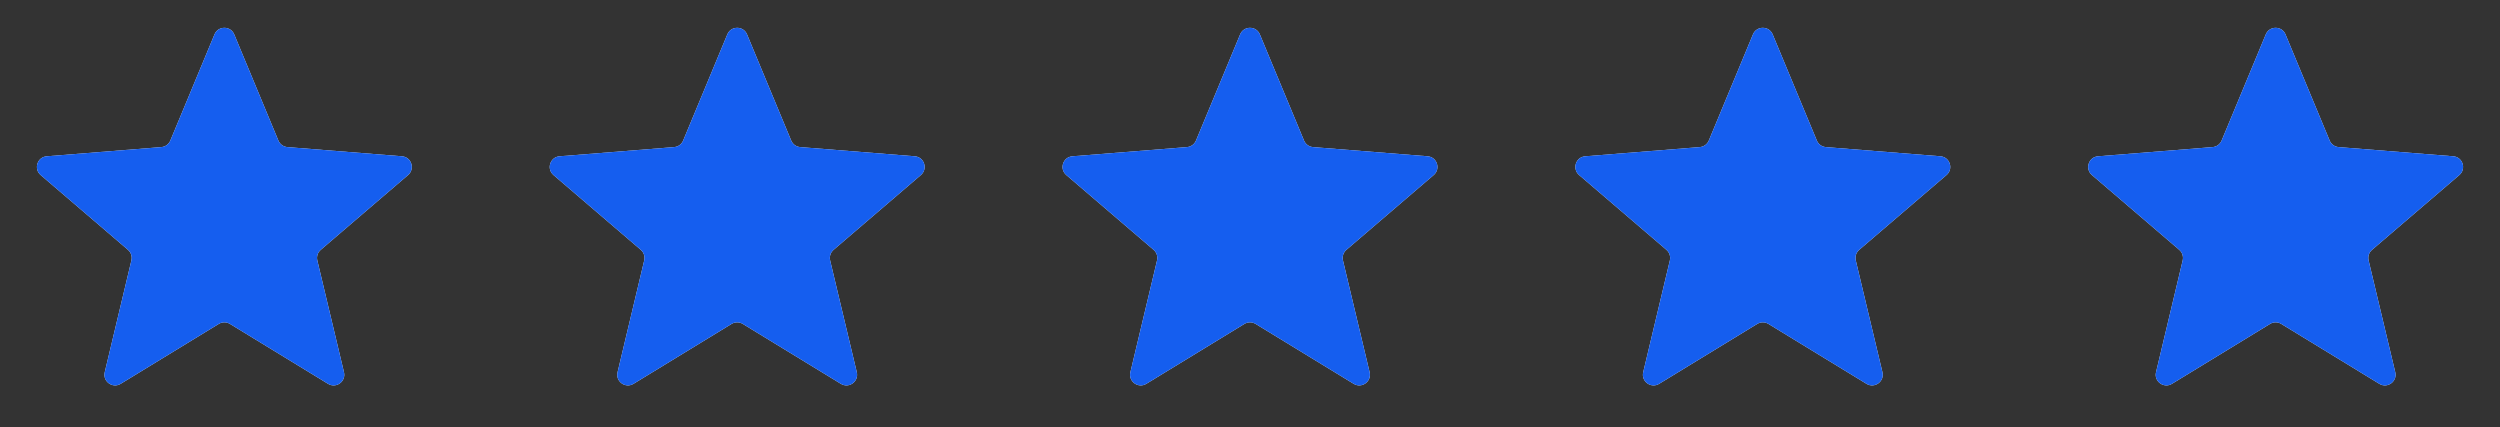 <svg width="117" height="20" viewBox="0 0 117 20" fill="none" xmlns="http://www.w3.org/2000/svg">
<rect x="0" y="0" width="117" height="20" fill="#333333" stroke="none"/>
<g clip-path="url(#clip0_187_42410)">
<path d="M10.038 1.61C10.209 1.199 10.791 1.199 10.962 1.61L13.028 6.577C13.1 6.751 13.263 6.869 13.45 6.884L18.812 7.314C19.256 7.349 19.435 7.903 19.098 8.192L15.012 11.692C14.869 11.814 14.807 12.005 14.851 12.188L16.099 17.421C16.202 17.853 15.732 18.195 15.352 17.963L10.761 15.159C10.601 15.062 10.399 15.062 10.239 15.159L5.648 17.963C5.269 18.195 4.798 17.853 4.901 17.421L6.149 12.188C6.193 12.005 6.131 11.814 5.988 11.692L1.902 8.192C1.565 7.903 1.744 7.349 2.188 7.314L7.551 6.884C7.737 6.869 7.9 6.751 7.972 6.577L10.038 1.61Z" fill="#F2F4F7"/>
<g clip-path="url(#clip1_187_42410)">
<path d="M10.038 1.61C10.209 1.199 10.791 1.199 10.962 1.61L13.028 6.577C13.1 6.751 13.263 6.869 13.45 6.884L18.812 7.314C19.256 7.349 19.435 7.903 19.098 8.192L15.012 11.692C14.869 11.814 14.807 12.005 14.851 12.188L16.099 17.421C16.202 17.853 15.732 18.195 15.352 17.963L10.761 15.159C10.601 15.062 10.399 15.062 10.239 15.159L5.648 17.963C5.269 18.195 4.798 17.853 4.901 17.421L6.149 12.188C6.193 12.005 6.131 11.814 5.988 11.692L1.902 8.192C1.565 7.903 1.744 7.349 2.188 7.314L7.551 6.884C7.737 6.869 7.9 6.751 7.972 6.577L10.038 1.61Z" fill="#155EEF"/>
</g>
</g>
<g clip-path="url(#clip2_187_42410)">
<path d="M34.038 1.61C34.209 1.199 34.791 1.199 34.962 1.61L37.028 6.577C37.1 6.751 37.263 6.869 37.45 6.884L42.812 7.314C43.256 7.349 43.435 7.903 43.098 8.192L39.012 11.692C38.869 11.814 38.807 12.005 38.851 12.188L40.099 17.421C40.202 17.853 39.731 18.195 39.352 17.963L34.761 15.159C34.601 15.062 34.399 15.062 34.239 15.159L29.648 17.963C29.268 18.195 28.798 17.853 28.901 17.421L30.149 12.188C30.193 12.005 30.131 11.814 29.988 11.692L25.902 8.192C25.565 7.903 25.744 7.349 26.188 7.314L31.55 6.884C31.737 6.869 31.9 6.751 31.972 6.577L34.038 1.61Z" fill="#F2F4F7"/>
<g clip-path="url(#clip3_187_42410)">
<path d="M34.038 1.61C34.209 1.199 34.791 1.199 34.962 1.61L37.028 6.577C37.1 6.751 37.263 6.869 37.45 6.884L42.812 7.314C43.256 7.349 43.435 7.903 43.098 8.192L39.012 11.692C38.869 11.814 38.807 12.005 38.851 12.188L40.099 17.421C40.202 17.853 39.731 18.195 39.352 17.963L34.761 15.159C34.601 15.062 34.399 15.062 34.239 15.159L29.648 17.963C29.268 18.195 28.798 17.853 28.901 17.421L30.149 12.188C30.193 12.005 30.131 11.814 29.988 11.692L25.902 8.192C25.565 7.903 25.744 7.349 26.188 7.314L31.55 6.884C31.737 6.869 31.9 6.751 31.972 6.577L34.038 1.61Z" fill="#155EEF"/>
</g>
</g>
<g clip-path="url(#clip4_187_42410)">
<path d="M58.038 1.61C58.209 1.199 58.791 1.199 58.962 1.61L61.028 6.577C61.1 6.751 61.263 6.869 61.45 6.884L66.812 7.314C67.256 7.349 67.435 7.903 67.098 8.192L63.012 11.692C62.869 11.814 62.807 12.005 62.851 12.188L64.099 17.421C64.202 17.853 63.731 18.195 63.352 17.963L58.761 15.159C58.601 15.062 58.399 15.062 58.239 15.159L53.648 17.963C53.269 18.195 52.798 17.853 52.901 17.421L54.149 12.188C54.193 12.005 54.131 11.814 53.988 11.692L49.902 8.192C49.565 7.903 49.744 7.349 50.188 7.314L55.55 6.884C55.737 6.869 55.9 6.751 55.972 6.577L58.038 1.61Z" fill="#F2F4F7"/>
<g clip-path="url(#clip5_187_42410)">
<path d="M58.038 1.61C58.209 1.199 58.791 1.199 58.962 1.61L61.028 6.577C61.1 6.751 61.263 6.869 61.45 6.884L66.812 7.314C67.256 7.349 67.435 7.903 67.098 8.192L63.012 11.692C62.869 11.814 62.807 12.005 62.851 12.188L64.099 17.421C64.202 17.853 63.731 18.195 63.352 17.963L58.761 15.159C58.601 15.062 58.399 15.062 58.239 15.159L53.648 17.963C53.269 18.195 52.798 17.853 52.901 17.421L54.149 12.188C54.193 12.005 54.131 11.814 53.988 11.692L49.902 8.192C49.565 7.903 49.744 7.349 50.188 7.314L55.55 6.884C55.737 6.869 55.9 6.751 55.972 6.577L58.038 1.61Z" fill="#155EEF"/>
</g>
</g>
<g clip-path="url(#clip6_187_42410)">
<path d="M82.038 1.61C82.209 1.199 82.791 1.199 82.962 1.61L85.028 6.577C85.1 6.751 85.263 6.869 85.45 6.884L90.812 7.314C91.256 7.349 91.435 7.903 91.098 8.192L87.012 11.692C86.869 11.814 86.807 12.005 86.851 12.188L88.099 17.421C88.202 17.853 87.731 18.195 87.352 17.963L82.761 15.159C82.601 15.062 82.399 15.062 82.239 15.159L77.648 17.963C77.269 18.195 76.798 17.853 76.901 17.421L78.149 12.188C78.193 12.005 78.131 11.814 77.988 11.692L73.902 8.192C73.565 7.903 73.744 7.349 74.188 7.314L79.55 6.884C79.737 6.869 79.9 6.751 79.972 6.577L82.038 1.61Z" fill="#F2F4F7"/>
<g clip-path="url(#clip7_187_42410)">
<path d="M82.038 1.61C82.209 1.199 82.791 1.199 82.962 1.61L85.028 6.577C85.1 6.751 85.263 6.869 85.45 6.884L90.812 7.314C91.256 7.349 91.435 7.903 91.098 8.192L87.012 11.692C86.869 11.814 86.807 12.005 86.851 12.188L88.099 17.421C88.202 17.853 87.731 18.195 87.352 17.963L82.761 15.159C82.601 15.062 82.399 15.062 82.239 15.159L77.648 17.963C77.269 18.195 76.798 17.853 76.901 17.421L78.149 12.188C78.193 12.005 78.131 11.814 77.988 11.692L73.902 8.192C73.565 7.903 73.744 7.349 74.188 7.314L79.55 6.884C79.737 6.869 79.9 6.751 79.972 6.577L82.038 1.61Z" fill="#155EEF"/>
</g>
</g>
<g clip-path="url(#clip8_187_42410)">
<path d="M106.038 1.61C106.209 1.199 106.791 1.199 106.962 1.61L109.028 6.577C109.1 6.751 109.263 6.869 109.449 6.884L114.812 7.314C115.256 7.349 115.435 7.903 115.098 8.192L111.012 11.692C110.869 11.814 110.807 12.005 110.851 12.188L112.099 17.421C112.202 17.853 111.731 18.195 111.352 17.963L106.761 15.159C106.601 15.062 106.399 15.062 106.239 15.159L101.648 17.963C101.269 18.195 100.798 17.853 100.901 17.421L102.149 12.188C102.193 12.005 102.131 11.814 101.988 11.692L97.902 8.192C97.565 7.903 97.744 7.349 98.188 7.314L103.551 6.884C103.737 6.869 103.9 6.751 103.972 6.577L106.038 1.61Z" fill="#F2F4F7"/>
<g clip-path="url(#clip9_187_42410)">
<path d="M106.038 1.61C106.209 1.199 106.791 1.199 106.962 1.61L109.028 6.577C109.1 6.751 109.263 6.869 109.449 6.884L114.812 7.314C115.256 7.349 115.435 7.903 115.098 8.192L111.012 11.692C110.869 11.814 110.807 12.005 110.851 12.188L112.099 17.421C112.202 17.853 111.731 18.195 111.352 17.963L106.761 15.159C106.601 15.062 106.399 15.062 106.239 15.159L101.648 17.963C101.269 18.195 100.798 17.853 100.901 17.421L102.149 12.188C102.193 12.005 102.131 11.814 101.988 11.692L97.902 8.192C97.565 7.903 97.744 7.349 98.188 7.314L103.551 6.884C103.737 6.869 103.9 6.751 103.972 6.577L106.038 1.61Z" fill="#155EEF"/>
</g>
</g>
<defs>
<clipPath id="clip0_187_42410">
<rect width="20" height="20" fill="white" transform="translate(0.5)"/>
</clipPath>
<clipPath id="clip1_187_42410">
<rect width="20" height="20" fill="white" transform="translate(0.5)"/>
</clipPath>
<clipPath id="clip2_187_42410">
<rect width="20" height="20" fill="white" transform="translate(24.5)"/>
</clipPath>
<clipPath id="clip3_187_42410">
<rect width="20" height="20" fill="white" transform="translate(24.5)"/>
</clipPath>
<clipPath id="clip4_187_42410">
<rect width="20" height="20" fill="white" transform="translate(48.5)"/>
</clipPath>
<clipPath id="clip5_187_42410">
<rect width="20" height="20" fill="white" transform="translate(48.5)"/>
</clipPath>
<clipPath id="clip6_187_42410">
<rect width="20" height="20" fill="white" transform="translate(72.5)"/>
</clipPath>
<clipPath id="clip7_187_42410">
<rect width="20" height="20" fill="white" transform="translate(72.5)"/>
</clipPath>
<clipPath id="clip8_187_42410">
<rect width="20" height="20" fill="white" transform="translate(96.5)"/>
</clipPath>
<clipPath id="clip9_187_42410">
<rect width="20" height="20" fill="white" transform="translate(96.5)"/>
</clipPath>
</defs>
</svg>
